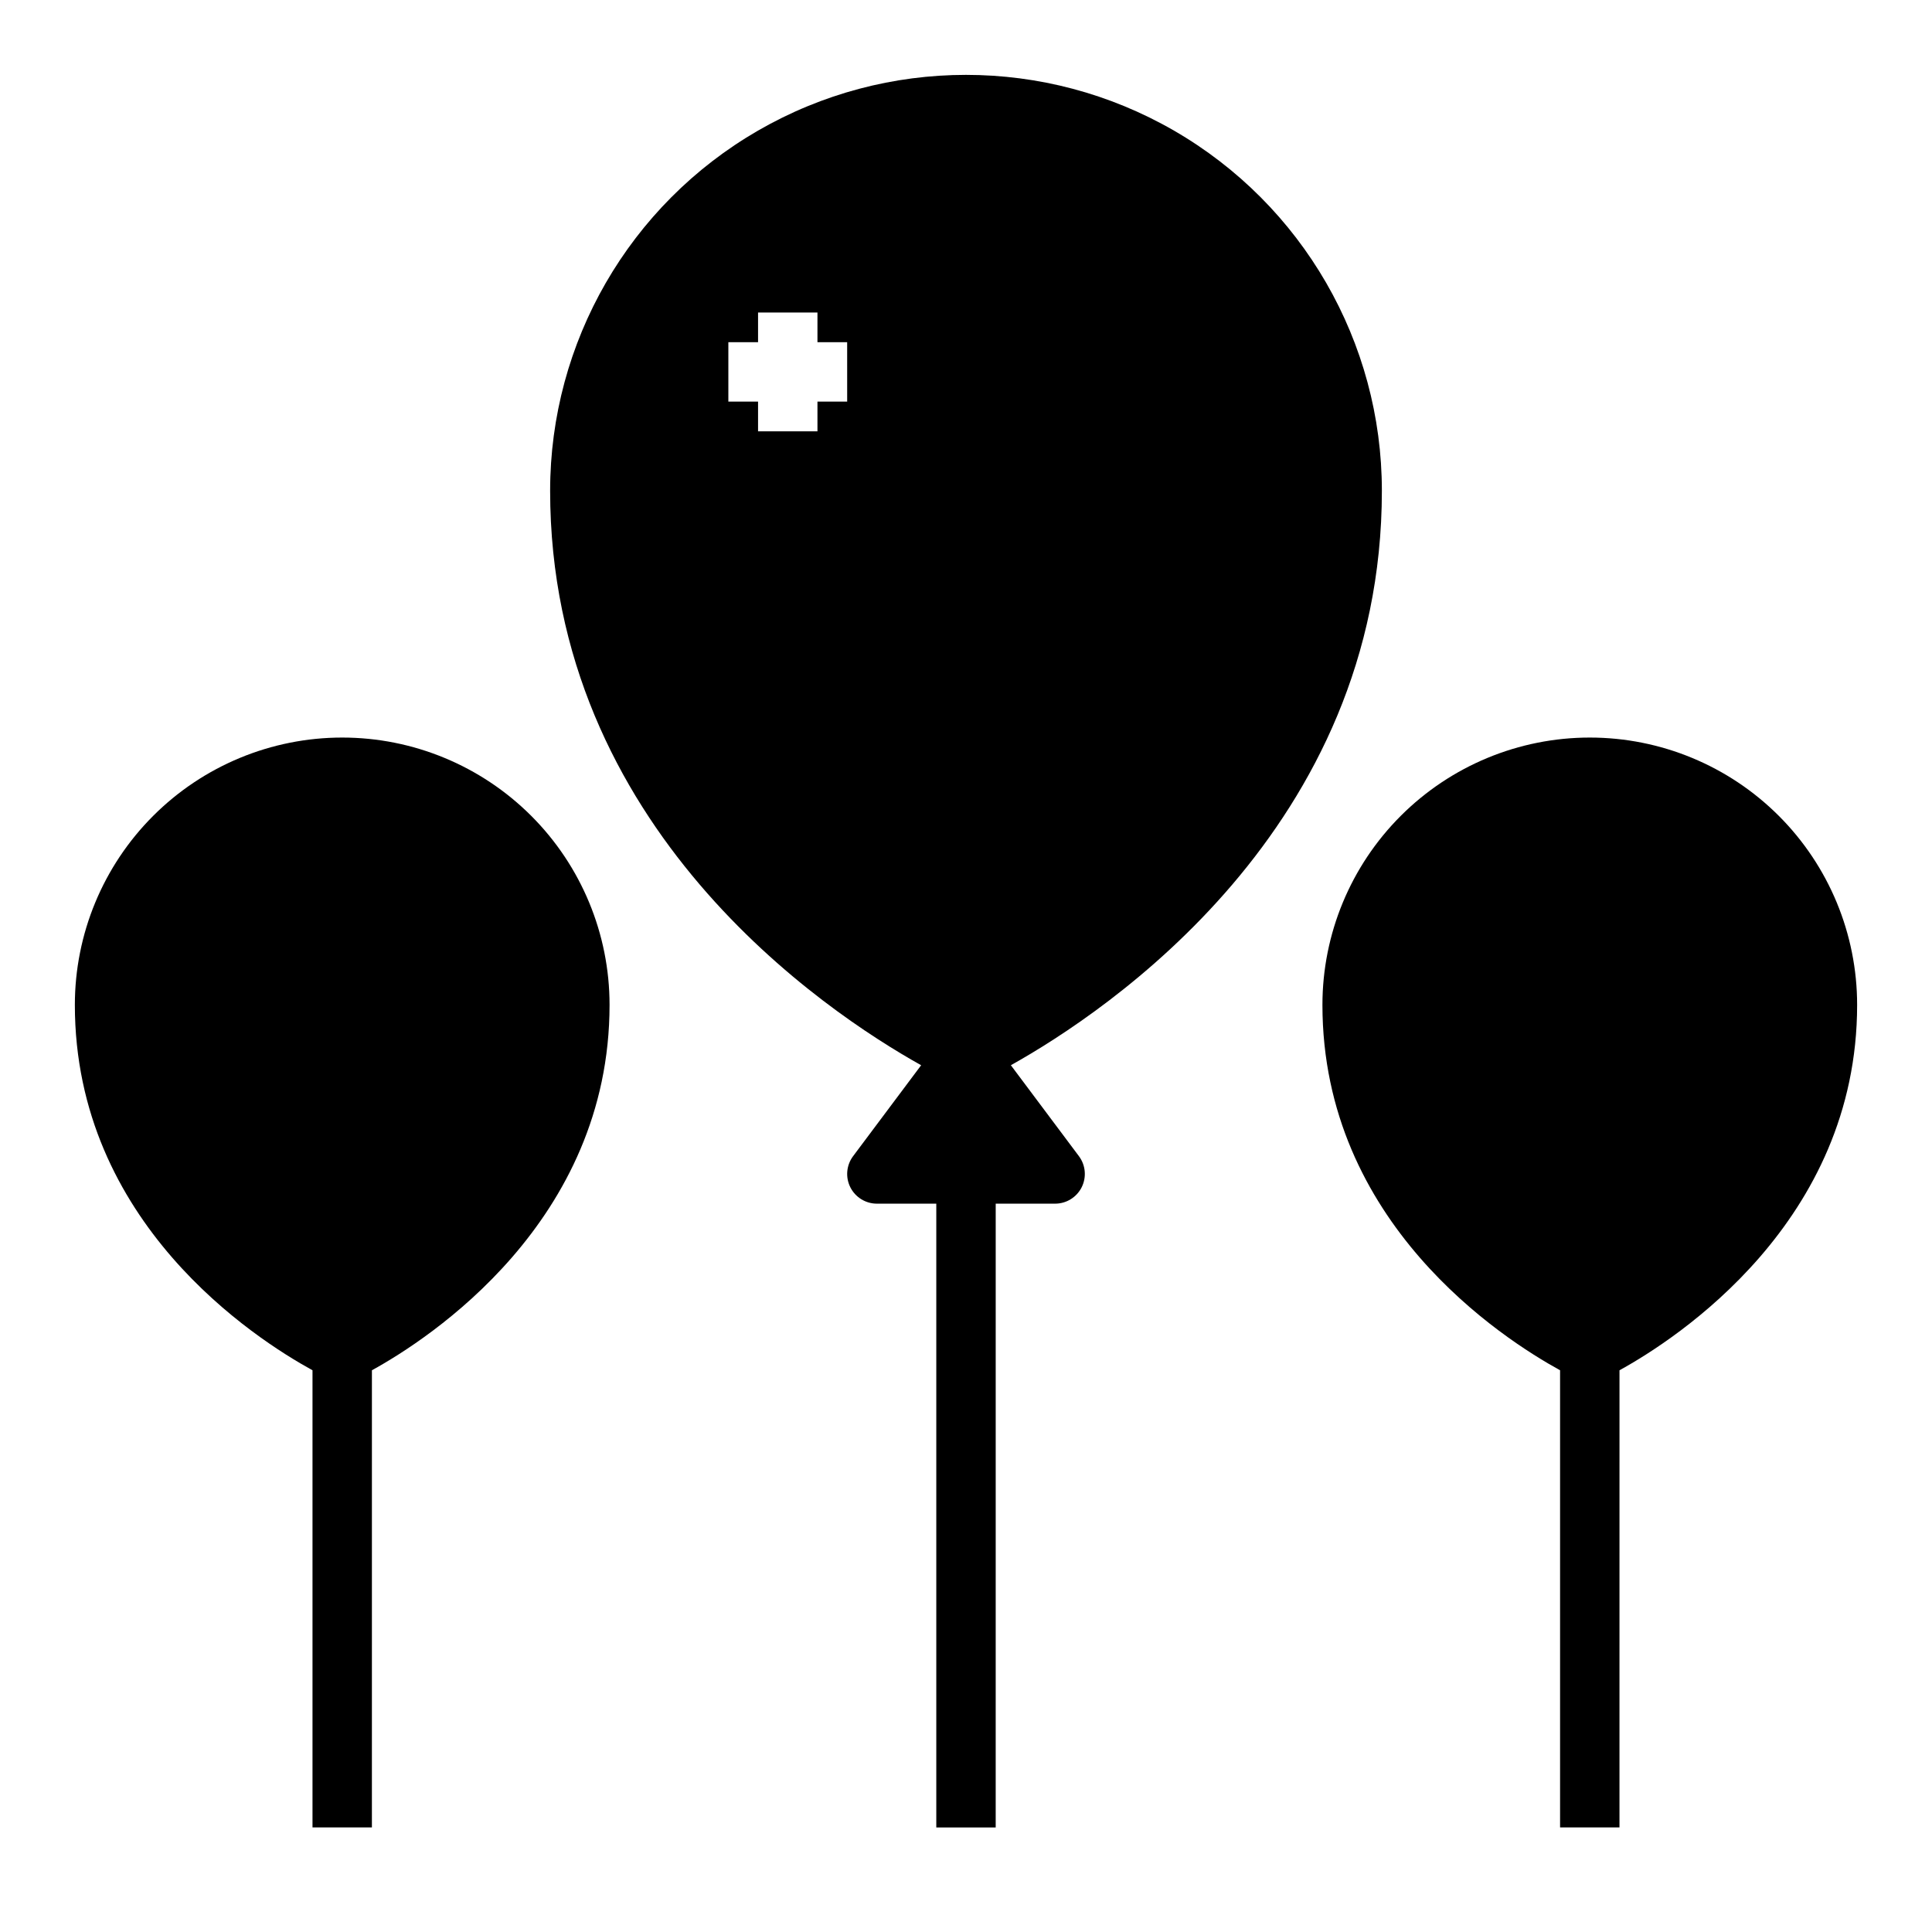 <?xml version="1.0" encoding="UTF-8"?>
<!-- Uploaded to: ICON Repo, www.iconrepo.com, Generator: ICON Repo Mixer Tools -->
<svg fill="#000000" width="800px" height="800px" version="1.1" viewBox="144 144 512 512" xmlns="http://www.w3.org/2000/svg">
 <g>
  <path d="m565.31 339.46c-18.793 0-36.812 7.465-50.098 20.754-13.289 13.285-20.754 31.305-20.754 50.098 0 57.781 47.781 88.48 62.977 96.824v121.15h15.742l0.004-121.15c15.191-8.344 62.977-39.359 62.977-96.824 0-18.793-7.465-36.812-20.75-50.098-13.289-13.289-31.309-20.754-50.098-20.754z"/>
  <path d="m234.69 339.46c-18.793 0-36.812 7.465-50.098 20.754-13.289 13.285-20.754 31.305-20.754 50.098 0 57.781 47.781 88.48 62.977 96.824v121.15h15.742l0.004-121.15c15.191-8.344 62.977-39.359 62.977-96.824 0-18.793-7.465-36.812-20.75-50.098-13.289-13.289-31.309-20.754-50.098-20.754z"/>
  <path d="m510.21 274.05c0-39.375-21.004-75.758-55.105-95.445-34.098-19.684-76.109-19.684-110.21 0-34.098 19.688-55.105 56.07-55.105 95.445 0 89.426 72.816 138 98.32 152.25l-18.023 24.086c-1.789 2.387-2.078 5.578-0.746 8.246 1.336 2.664 4.062 4.352 7.043 4.352h15.742v165.31h15.742l0.004-165.31h15.742c2.984 0 5.707-1.688 7.043-4.352 1.332-2.668 1.047-5.859-0.742-8.246l-18.027-24.09c25.504-14.246 98.32-62.816 98.32-152.24zm-141.7-23.617h-7.875v7.871h-15.742v-7.871h-7.871v-15.742h7.871v-7.875h15.742v7.871h7.871z"/>
 </g>
</svg>